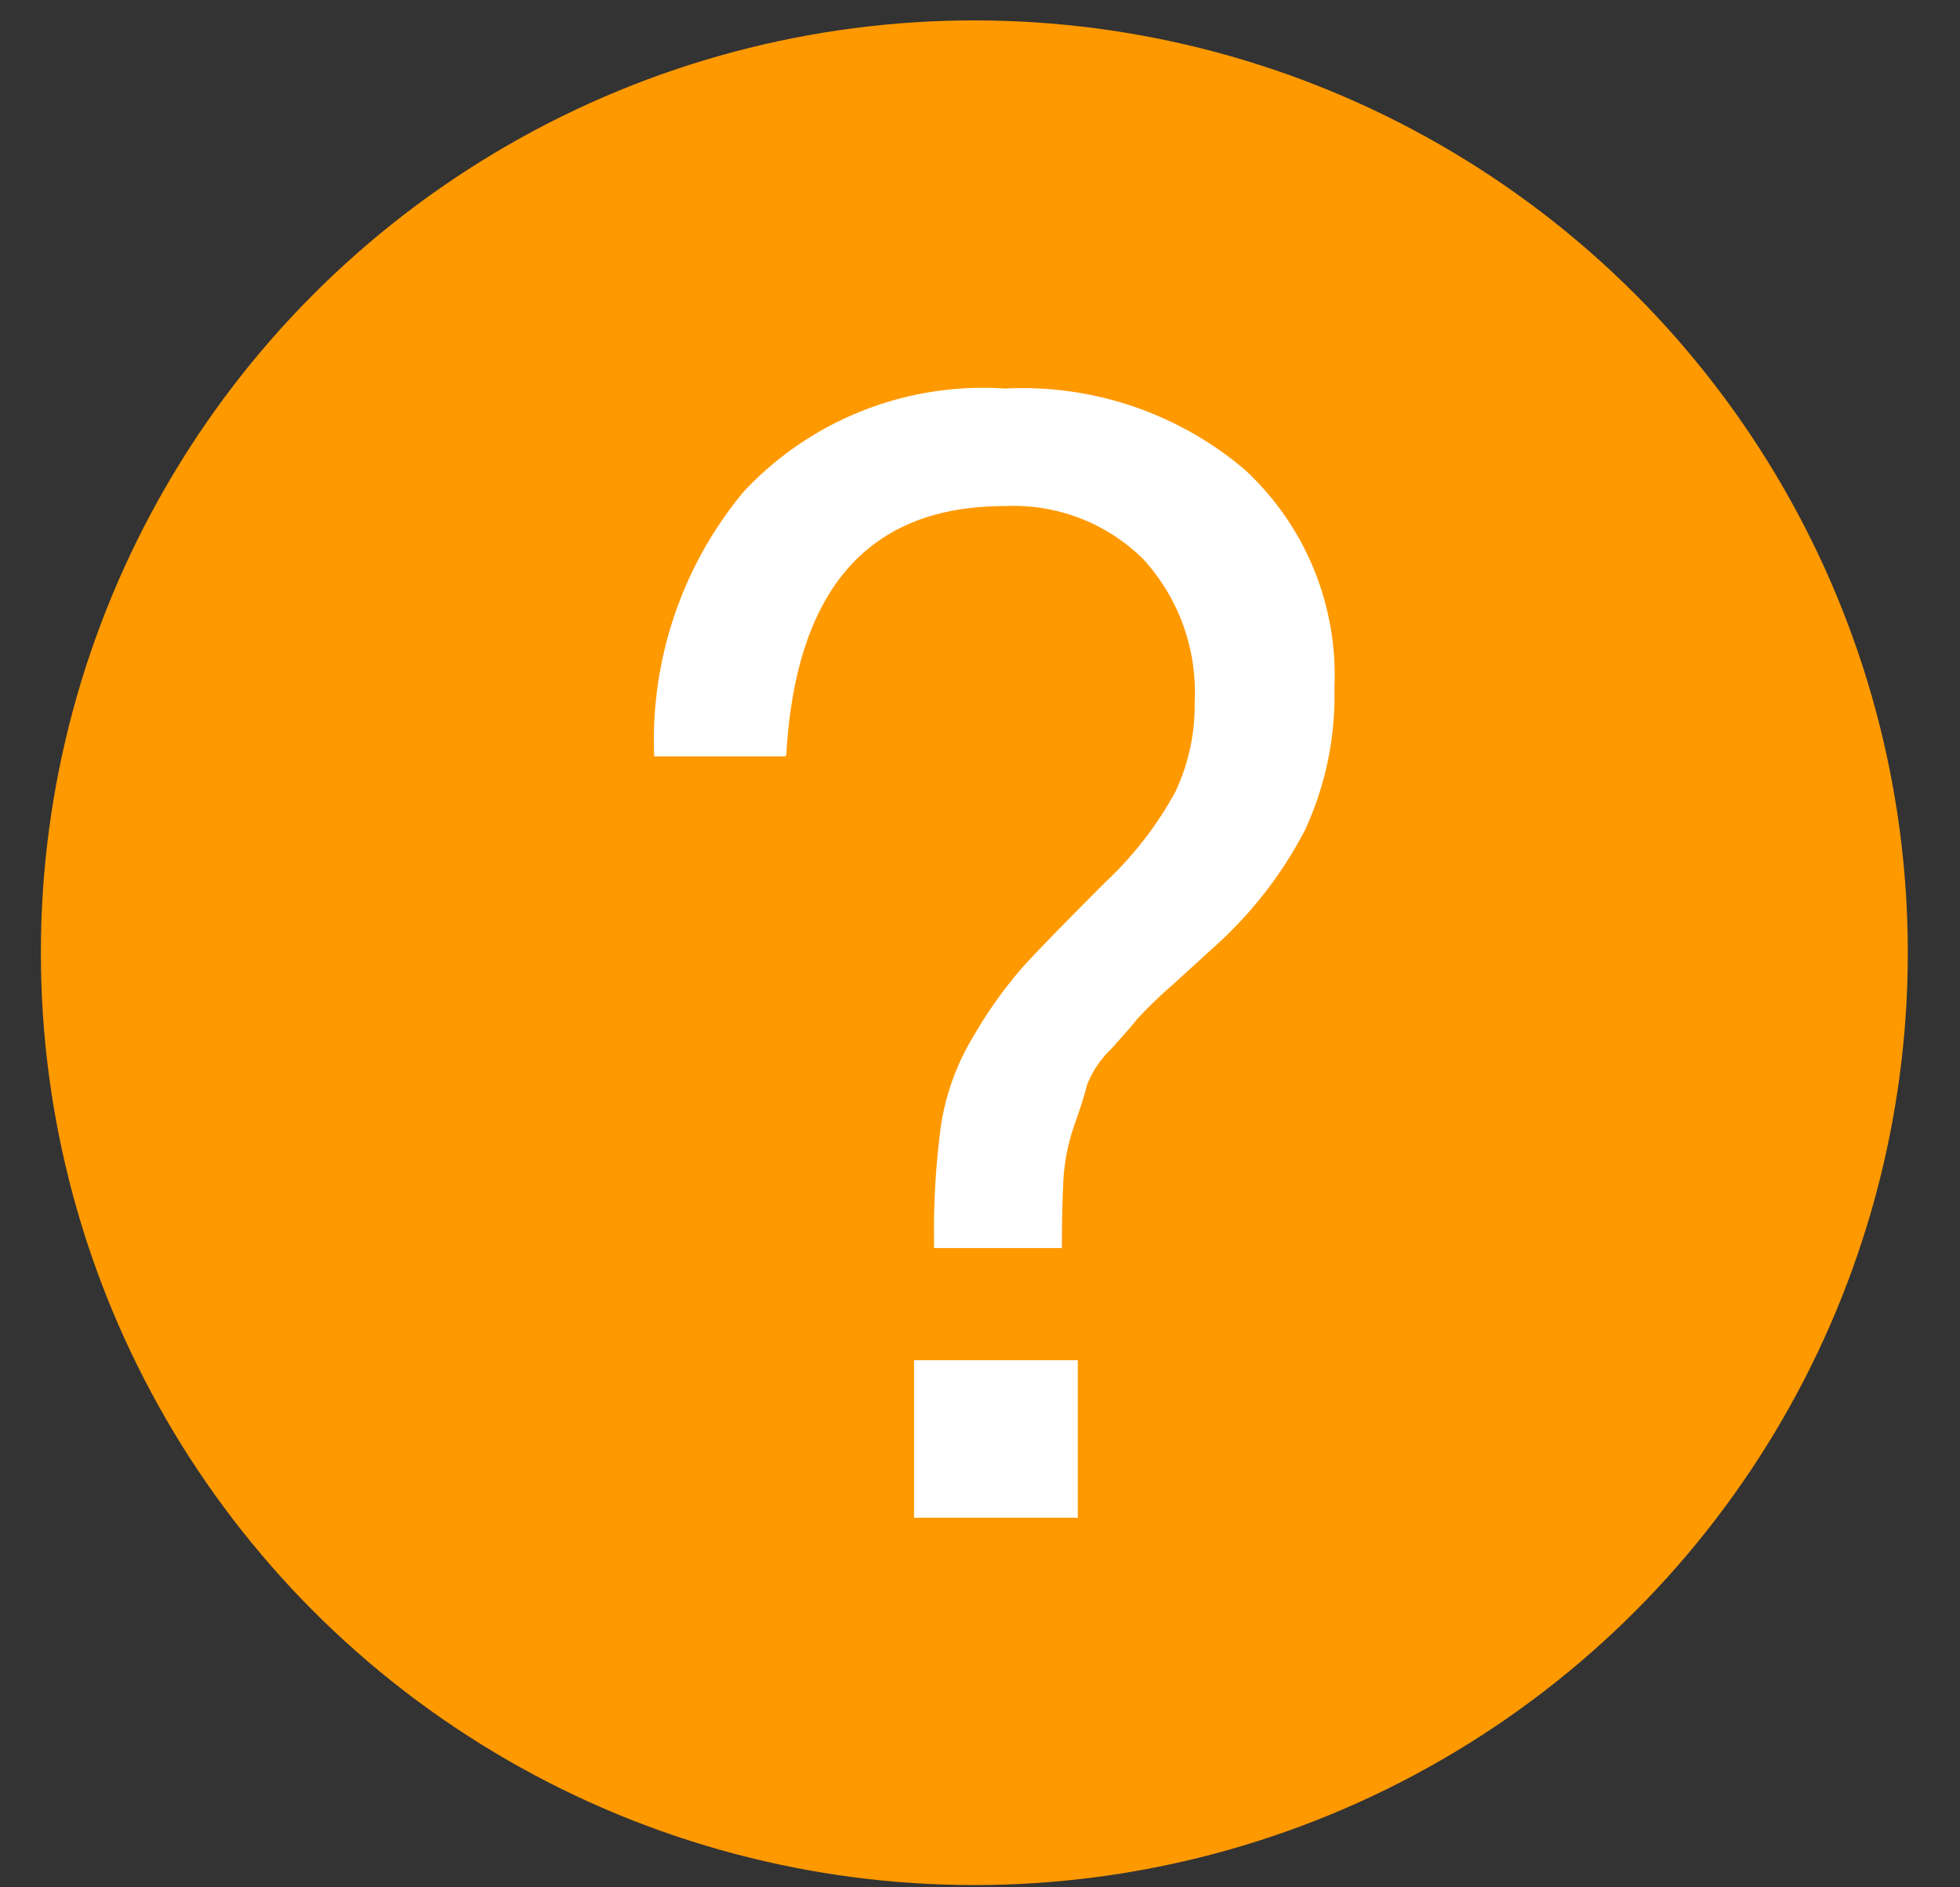 <svg xmlns="http://www.w3.org/2000/svg" width="27" height="26" viewBox="0 0 27 26">
  <rect x="0" y="0" width="27" height="26" fill="#333333" stroke="none"/>
  <defs>
    <style>
      .cls-1 {
        fill: #f90;
      }

      .cls-2 {
        fill: #fff;
        fill-rule: evenodd;
      }
    </style>
  </defs>
  <ellipse class="cls-1" cx="13.422" cy="13.125" rx="12.859" ry="12.844"/>
  <path id="_" data-name="?" class="cls-2" d="M10.831,10.408q0.193-3.435,3.006-3.436a2.541,2.541,0,0,1,1.911.73,2.716,2.716,0,0,1,.709,1.975,2.769,2.769,0,0,1-.268,1.235,4.929,4.929,0,0,1-.956,1.235q-0.837.837-1.149,1.181a6.024,6.024,0,0,0-.666.934,3.345,3.345,0,0,0-.451,1.213,10.7,10.7,0,0,0-.1,1.589v0.129h1.761q0-.537.021-0.934A2.714,2.714,0,0,1,14.8,15.5q0.129-.365.172-0.547a1.369,1.369,0,0,1,.333-0.5q0.29-.322.354-0.408a6.221,6.221,0,0,1,.5-0.483q0.44-.4.548-0.5a5.669,5.669,0,0,0,1.267-1.621,4.4,4.4,0,0,0,.408-1.965,3.854,3.854,0,0,0-1.235-3.006,4.729,4.729,0,0,0-3.3-1.117,4.512,4.512,0,0,0-3.6,1.417,5.355,5.355,0,0,0-1.235,3.65h1.8Zm1.761,8.331v2.169h2.255V18.739H12.592Z"/>
</svg>
